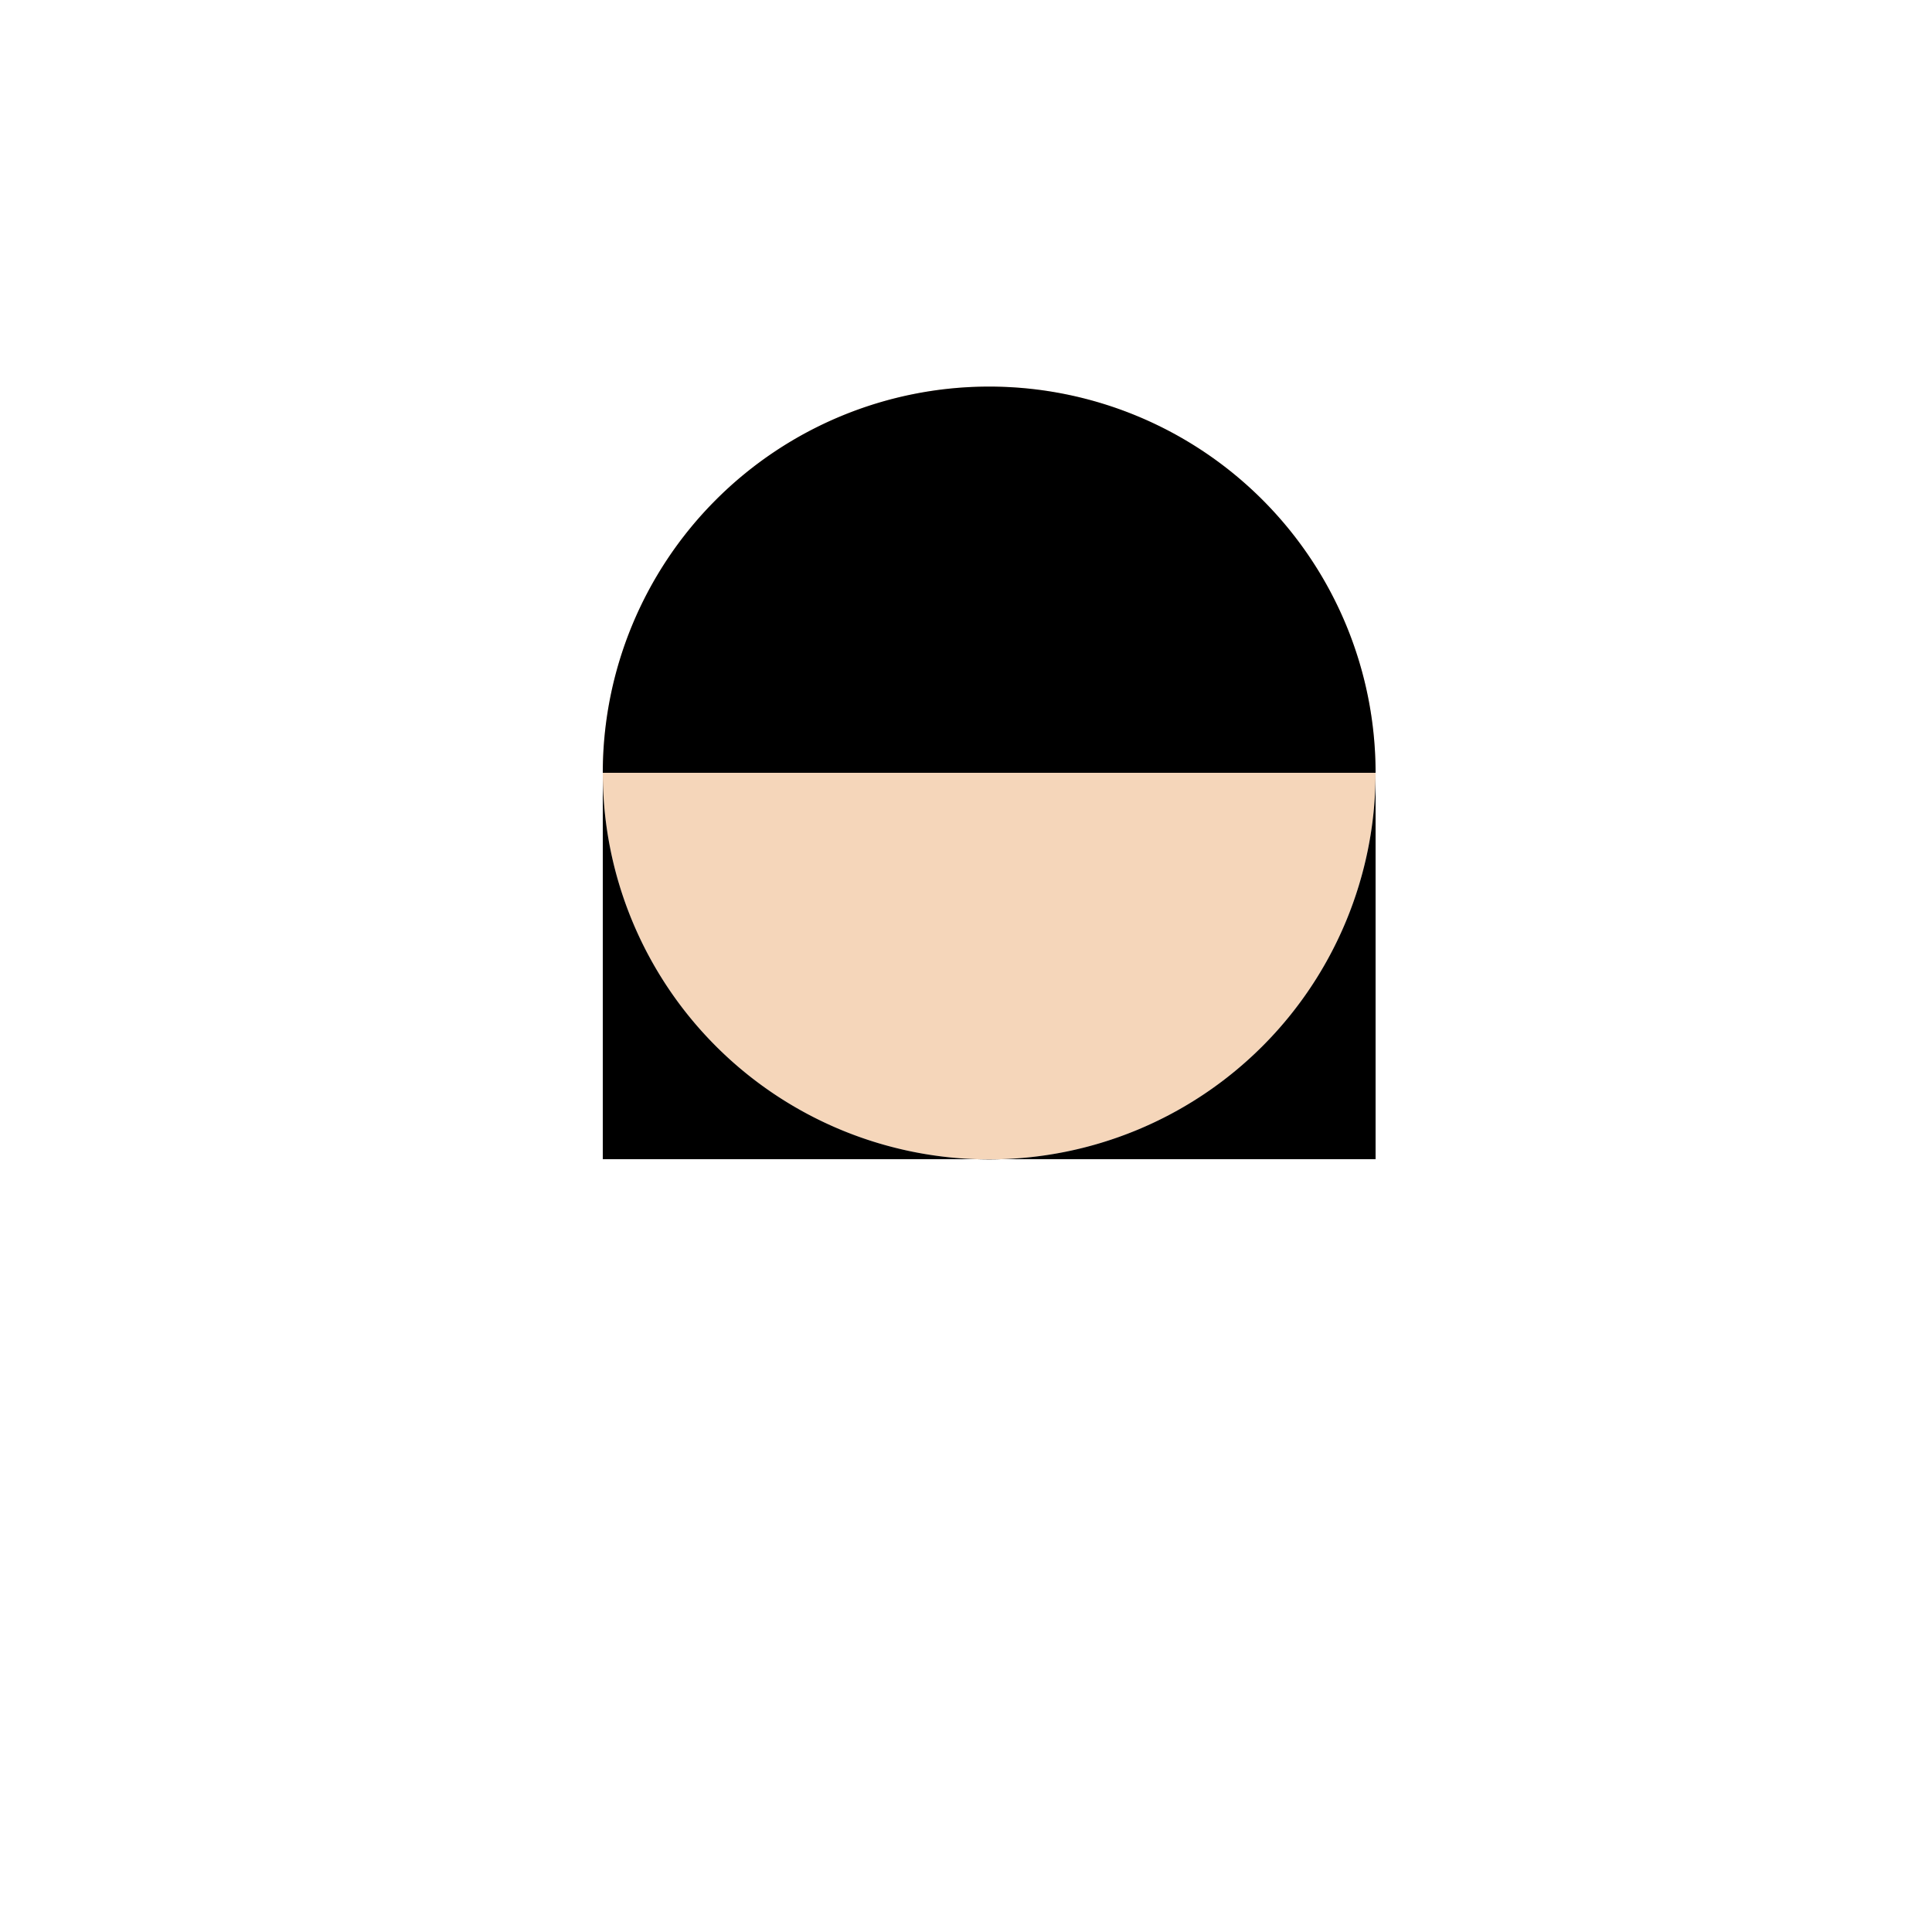 <!--

Generated by DrawGPT.
Free, open source, AI generated images in SVG, PNG, and HTML Canvas format.
https://drawgpt.ai

Created: 2024-01-24T23:25:40.467Z
Link: https://drawgpt.ai/prompt/157223/

-->
<svg xmlns="http://www.w3.org/2000/svg" xmlns:xlink="http://www.w3.org/1999/xlink" width="500" height="500"><defs/><g><path fill="#f5d6ba" stroke="none" paint-order="stroke fill markers" d=" M 356 200 A 100 100 0 1 0 356 200.1"/><path fill="black" stroke="none" paint-order="stroke fill markers" d=" M 356 200 A 100 100 0 1 0 356 200.1 M 156 200 L 356 200 L 356 300 L 156 300 L 156 200 Z"/><path fill="none" stroke="none"/></g></svg>